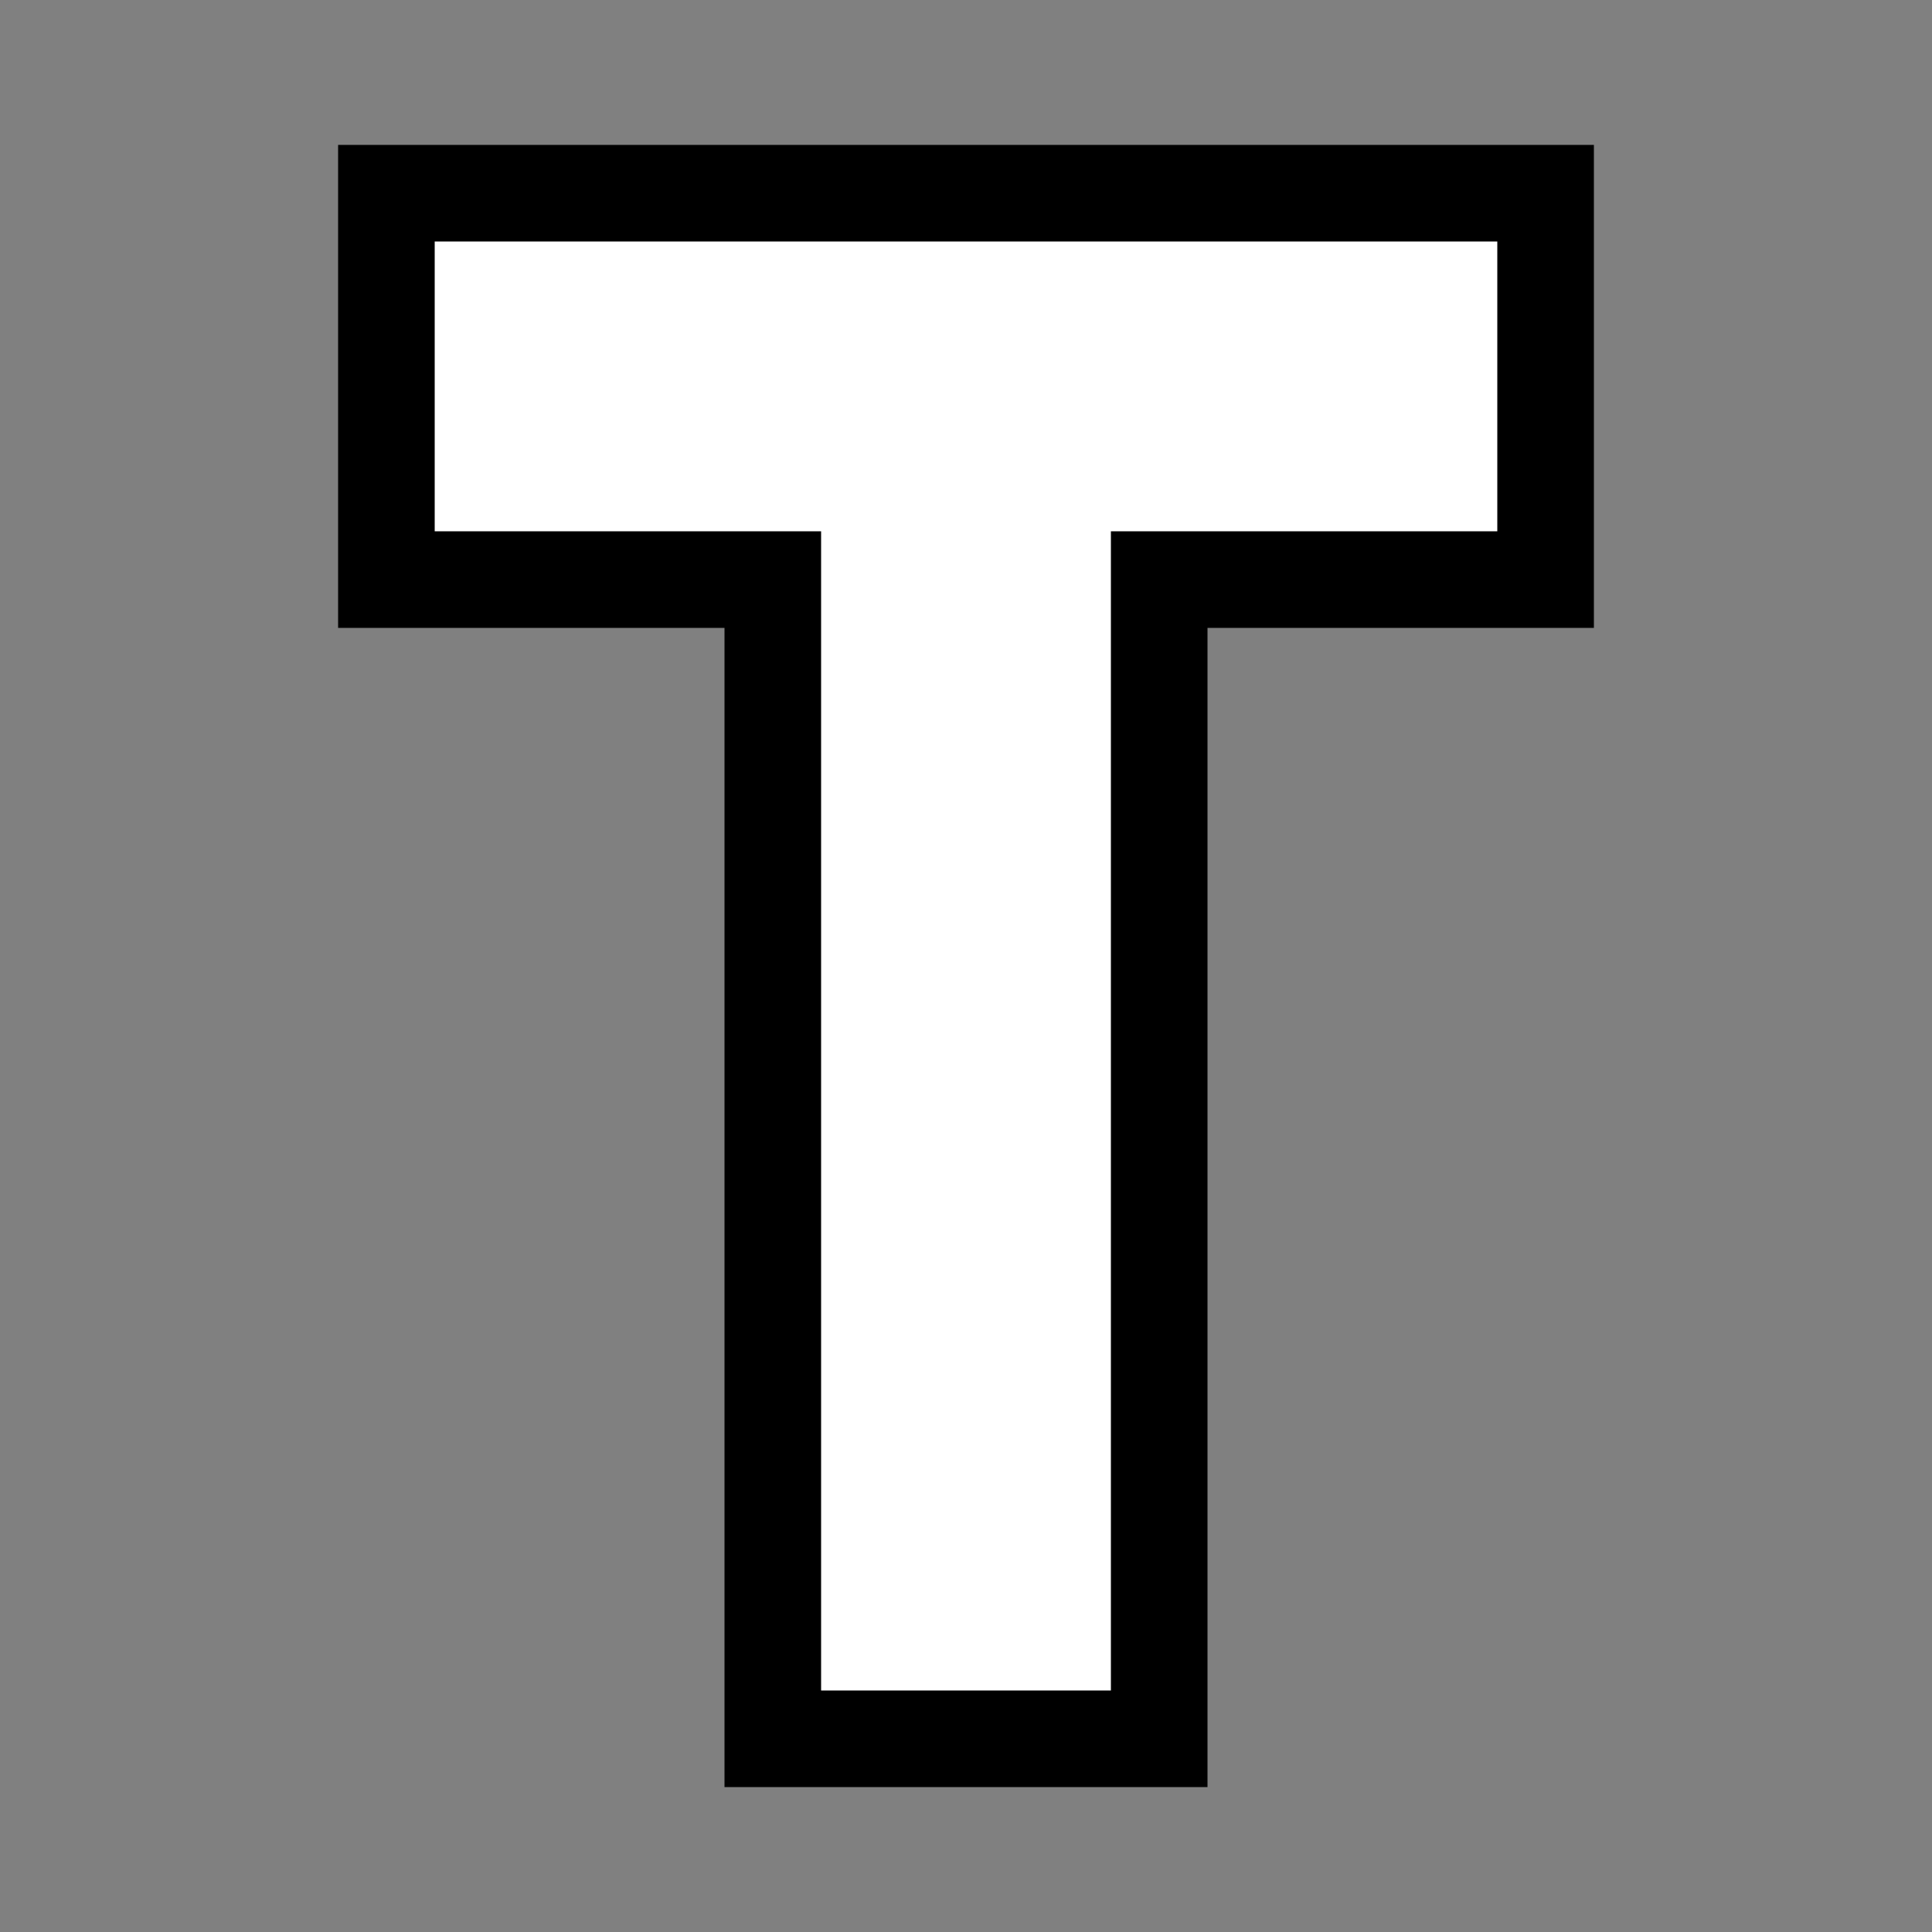 <svg width="100" height="100" viewBox="0 0 100 100" xmlns="http://www.w3.org/2000/svg">
  <rect x="0" y="0" width="100" height="100" fill="#808080" stroke="none"/>
  <path d="M 20 10 H 80 V 30 H 60 V 90 H 40 V 30 H 20 Z" fill="white" stroke="black" stroke-width="5"/>
</svg>
